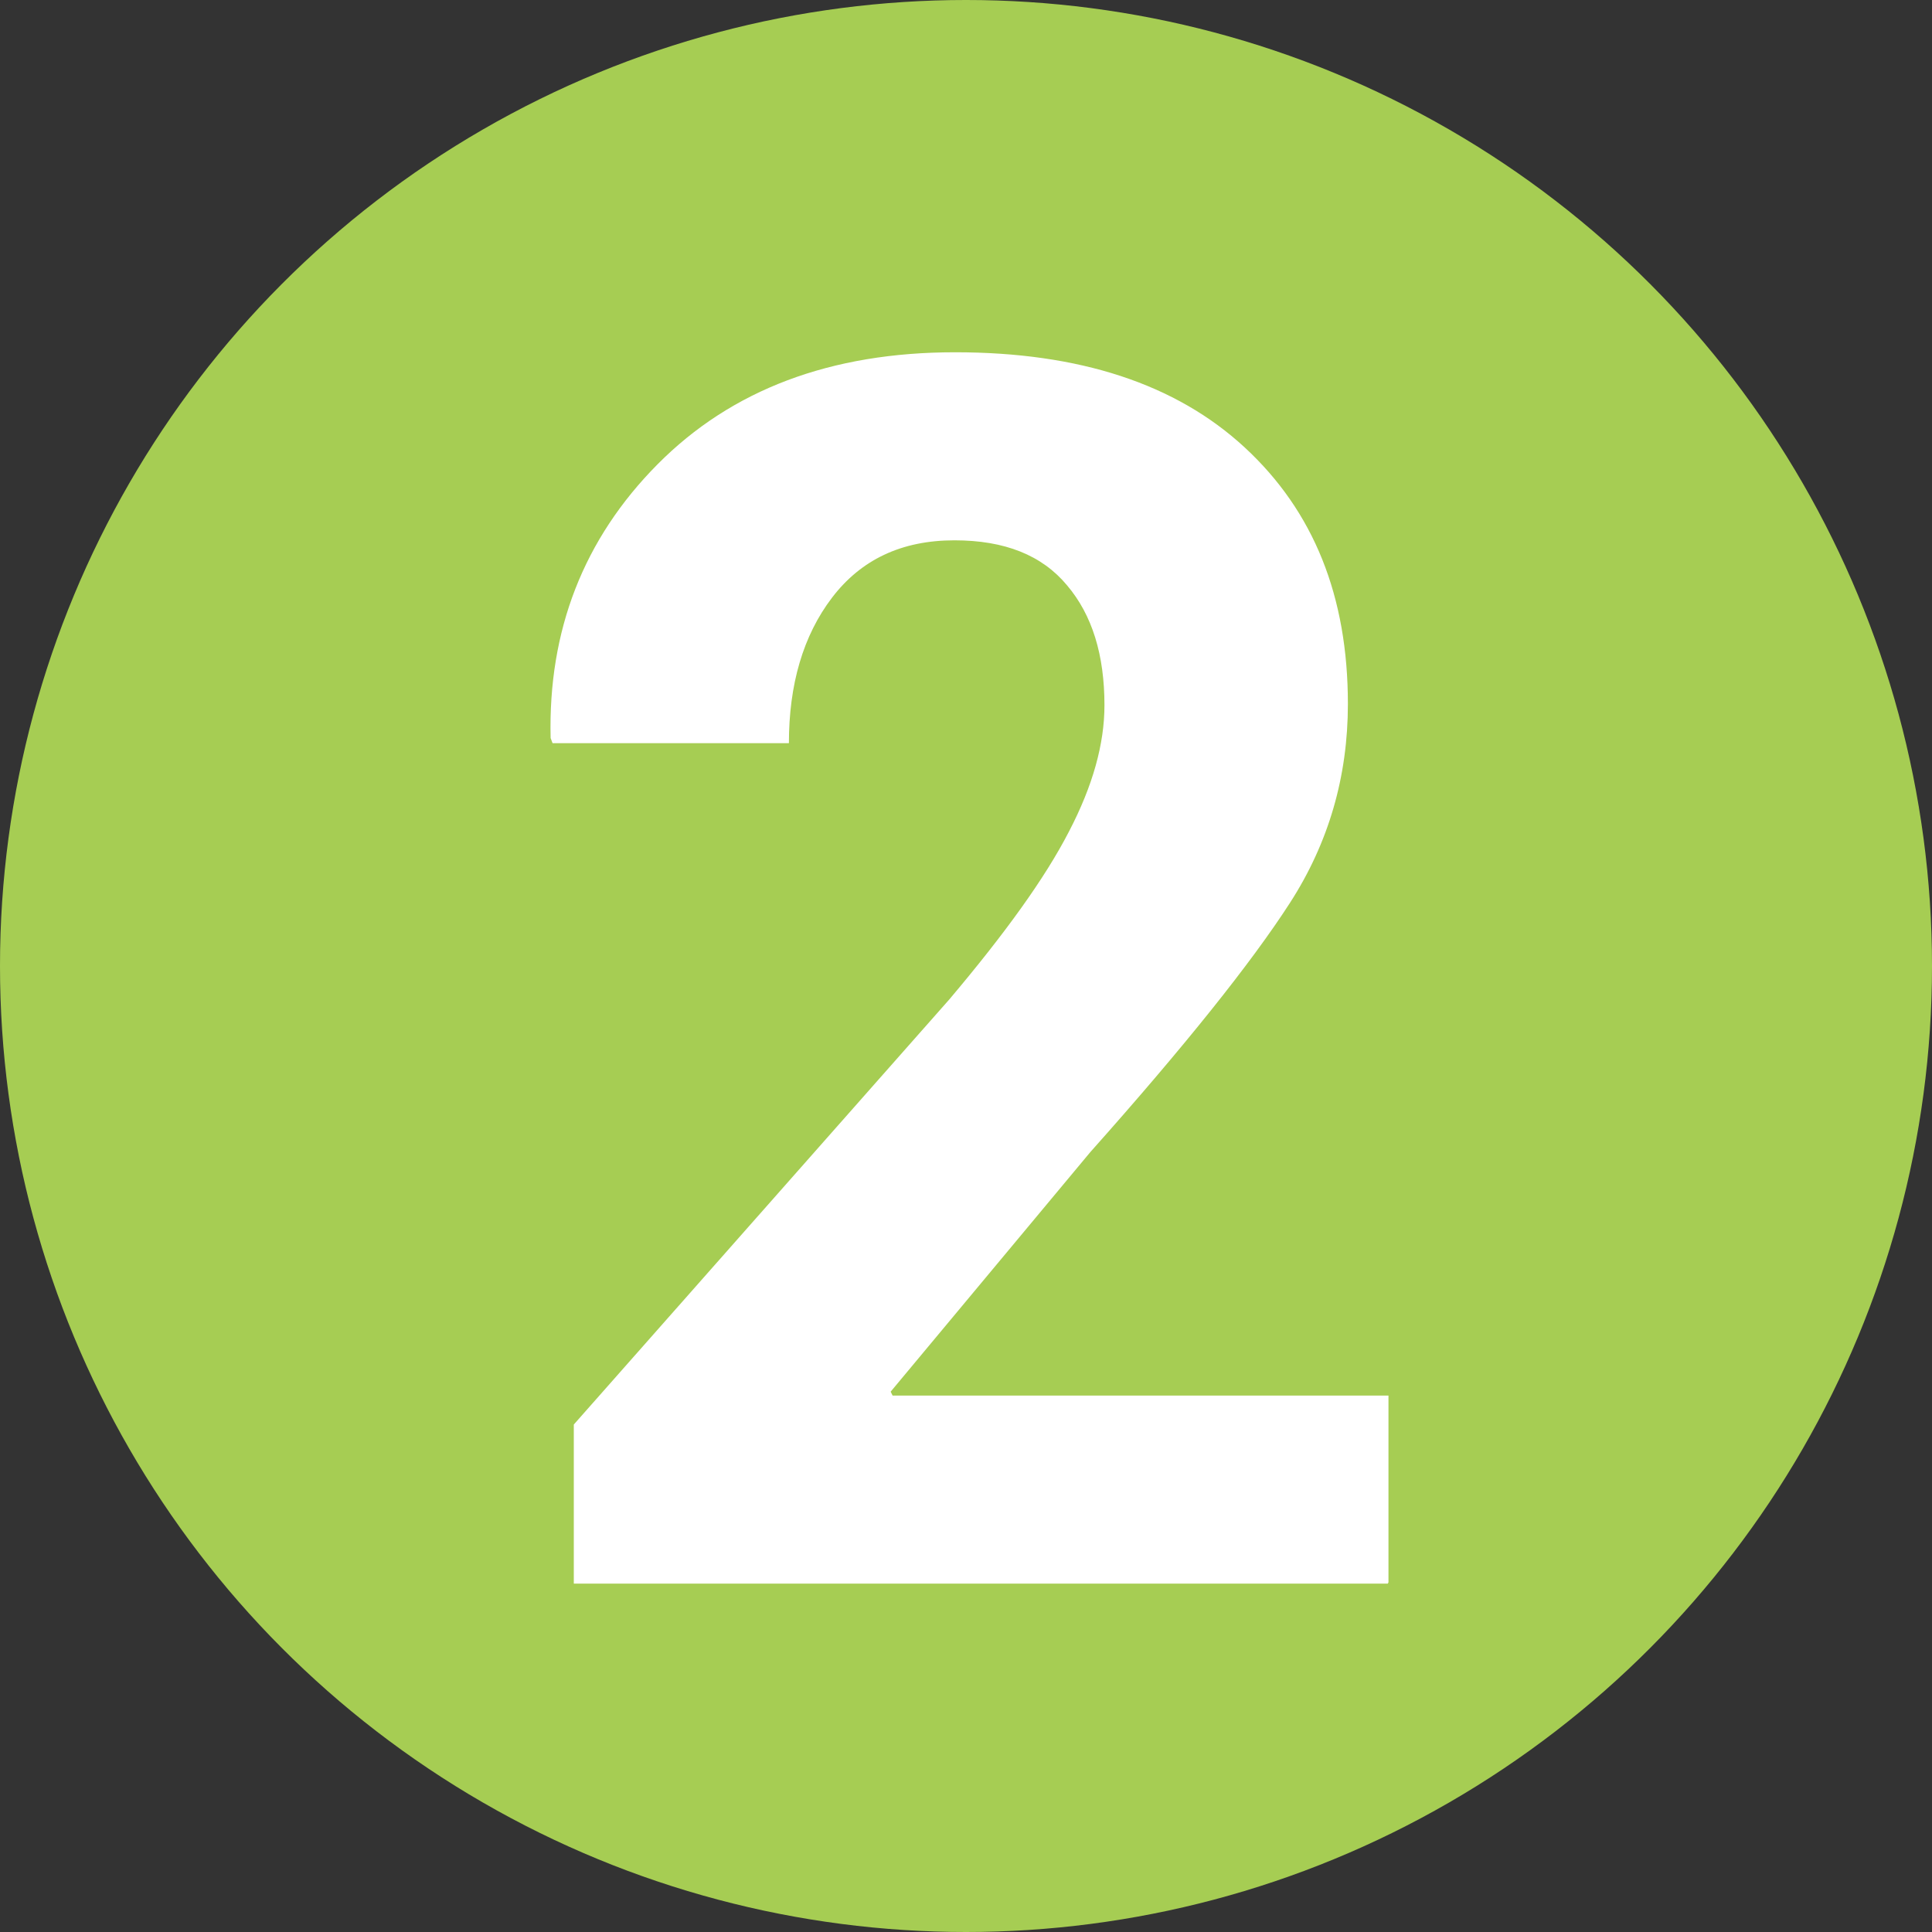 <?xml version="1.0" encoding="UTF-8"?><svg id="Calque_1" xmlns="http://www.w3.org/2000/svg" viewBox="0 0 30 30"><rect x="0" y="0" width="30" height="30" fill="#333333" stroke="none"/><defs><style>.cls-1{fill:#fff;}.cls-2{fill:#a6cd53;}</style></defs><circle class="cls-2" cx="15" cy="15" r="15"/><path class="cls-1" d="M21.55,24.59H8.91v-2.47l5.83-6.6c.87-1.03,1.49-1.89,1.86-2.61,.37-.71,.55-1.36,.55-1.96,0-.78-.19-1.4-.58-1.86-.39-.47-.97-.7-1.75-.7-.82,0-1.45,.3-1.9,.89-.45,.59-.67,1.35-.67,2.26h-3.67l-.03-.08c-.04-1.67,.51-3.09,1.66-4.25,1.15-1.16,2.69-1.74,4.62-1.74s3.43,.49,4.5,1.48c1.07,.99,1.6,2.31,1.6,3.98,0,1.13-.3,2.16-.9,3.09s-1.63,2.22-3.1,3.87l-3.1,3.72,.03,.06h7.7v2.9Z"/></svg>